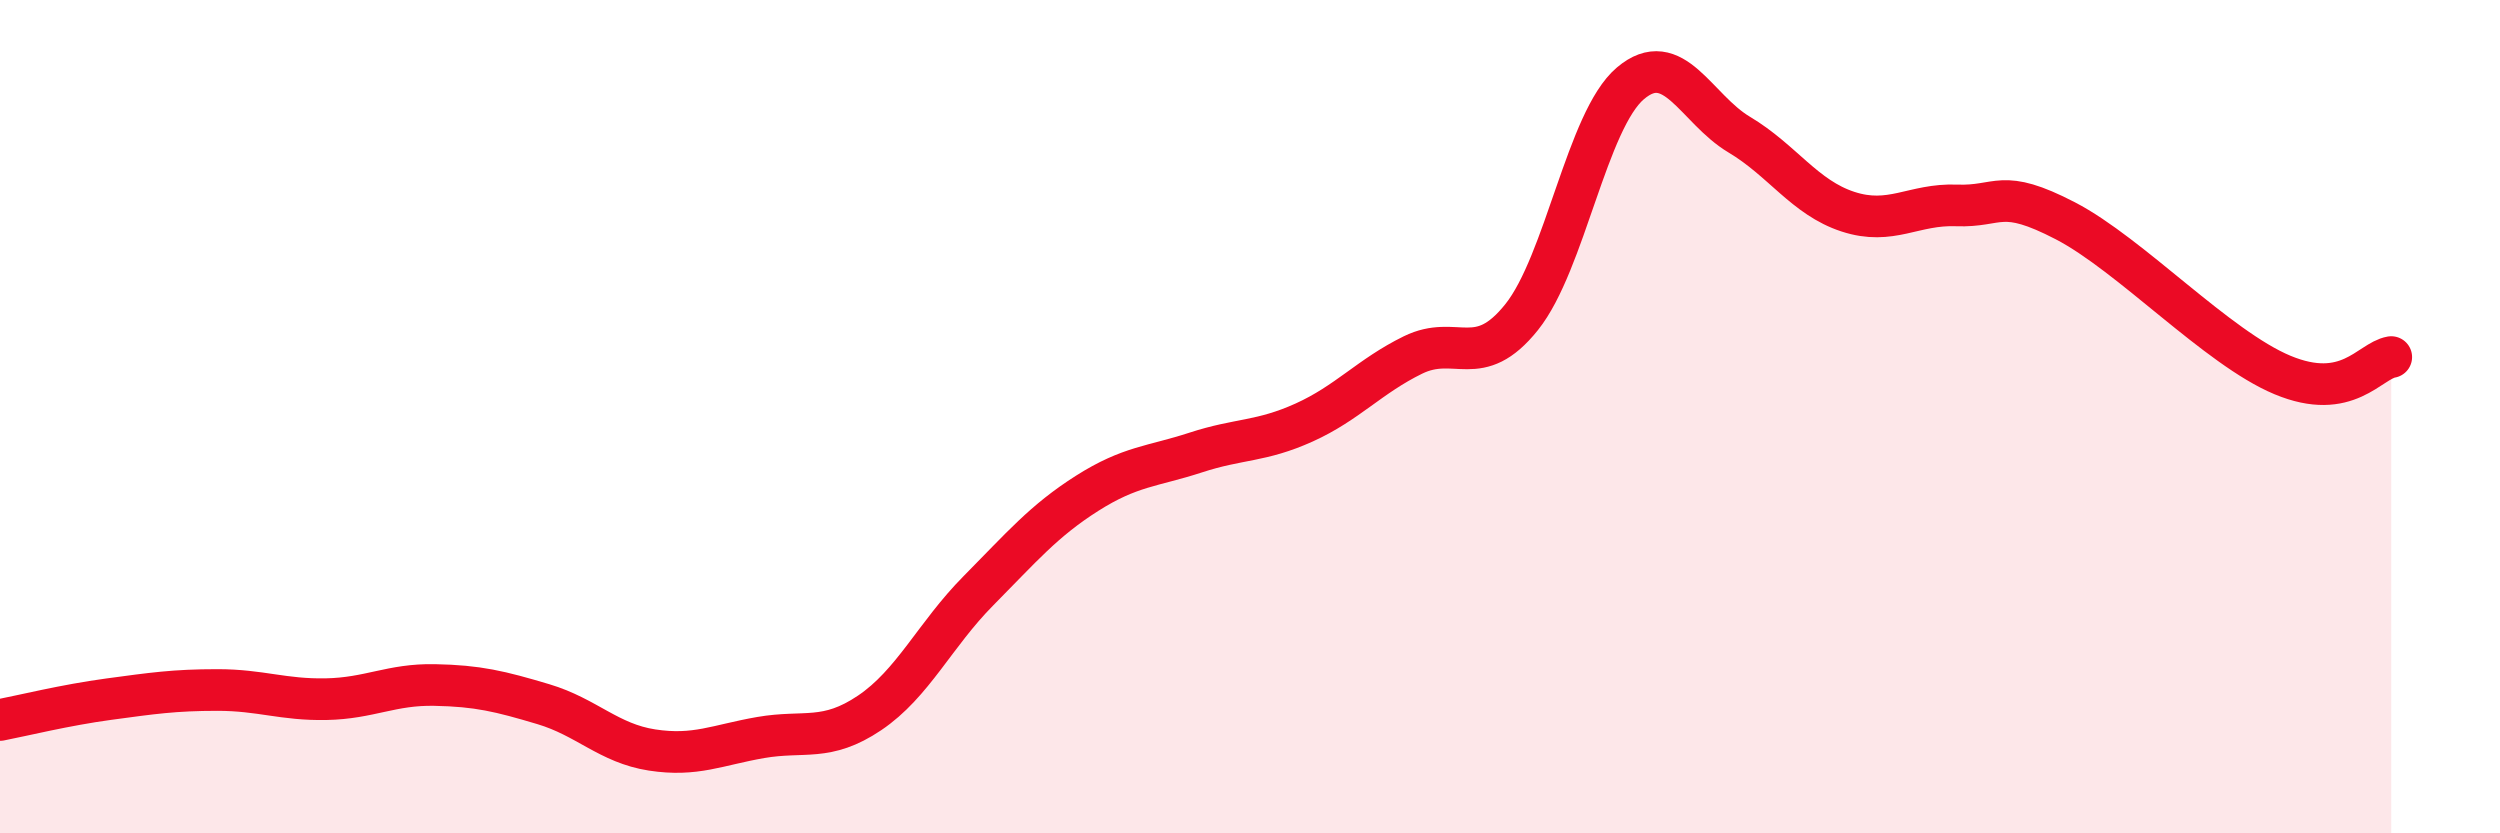 
    <svg width="60" height="20" viewBox="0 0 60 20" xmlns="http://www.w3.org/2000/svg">
      <path
        d="M 0,17.28 C 0.52,17.18 1.57,16.92 2.61,16.78 C 3.65,16.64 4.18,16.56 5.22,16.56 C 6.26,16.56 6.79,16.8 7.83,16.78 C 8.87,16.76 9.39,16.42 10.43,16.44 C 11.47,16.46 12,16.59 13.04,16.9 C 14.08,17.21 14.61,17.84 15.65,18 C 16.69,18.16 17.22,17.88 18.26,17.7 C 19.3,17.52 19.83,17.81 20.87,17.11 C 21.91,16.41 22.44,15.23 23.48,14.18 C 24.52,13.13 25.05,12.5 26.09,11.84 C 27.13,11.18 27.66,11.2 28.7,10.86 C 29.74,10.52 30.26,10.61 31.3,10.14 C 32.34,9.67 32.87,9.03 33.91,8.52 C 34.95,8.01 35.48,8.91 36.52,7.61 C 37.56,6.31 38.09,2.88 39.13,2 C 40.17,1.12 40.7,2.61 41.74,3.23 C 42.78,3.85 43.31,4.74 44.35,5.08 C 45.39,5.42 45.92,4.89 46.96,4.93 C 48,4.97 48.01,4.49 49.57,5.3 C 51.13,6.11 53.22,8.35 54.78,9 C 56.34,9.65 56.87,8.66 57.39,8.57L57.39 20L0 20Z"
        fill="#EB0A25"
        opacity="0.1"
        stroke-linecap="round"
        stroke-linejoin="round"
      />
      <path
        d="M 0,17.28 C 0.52,17.18 1.57,16.92 2.61,16.78 C 3.65,16.64 4.18,16.56 5.22,16.56 C 6.26,16.56 6.79,16.8 7.83,16.78 C 8.87,16.76 9.39,16.42 10.43,16.44 C 11.47,16.46 12,16.59 13.04,16.9 C 14.08,17.21 14.61,17.84 15.65,18 C 16.69,18.16 17.22,17.88 18.26,17.7 C 19.3,17.52 19.83,17.81 20.87,17.11 C 21.91,16.41 22.44,15.23 23.48,14.18 C 24.52,13.13 25.05,12.5 26.09,11.84 C 27.13,11.18 27.66,11.2 28.7,10.86 C 29.74,10.52 30.26,10.61 31.3,10.14 C 32.34,9.67 32.87,9.03 33.91,8.52 C 34.95,8.01 35.48,8.91 36.52,7.61 C 37.56,6.31 38.09,2.88 39.13,2 C 40.17,1.12 40.7,2.61 41.74,3.23 C 42.78,3.85 43.31,4.74 44.35,5.08 C 45.39,5.42 45.92,4.89 46.96,4.93 C 48,4.97 48.01,4.49 49.57,5.3 C 51.13,6.11 53.22,8.35 54.78,9 C 56.34,9.65 56.87,8.66 57.39,8.57"
        stroke="#EB0A25"
        stroke-width="1"
        fill="none"
        stroke-linecap="round"
        stroke-linejoin="round"
      />
    </svg>
  